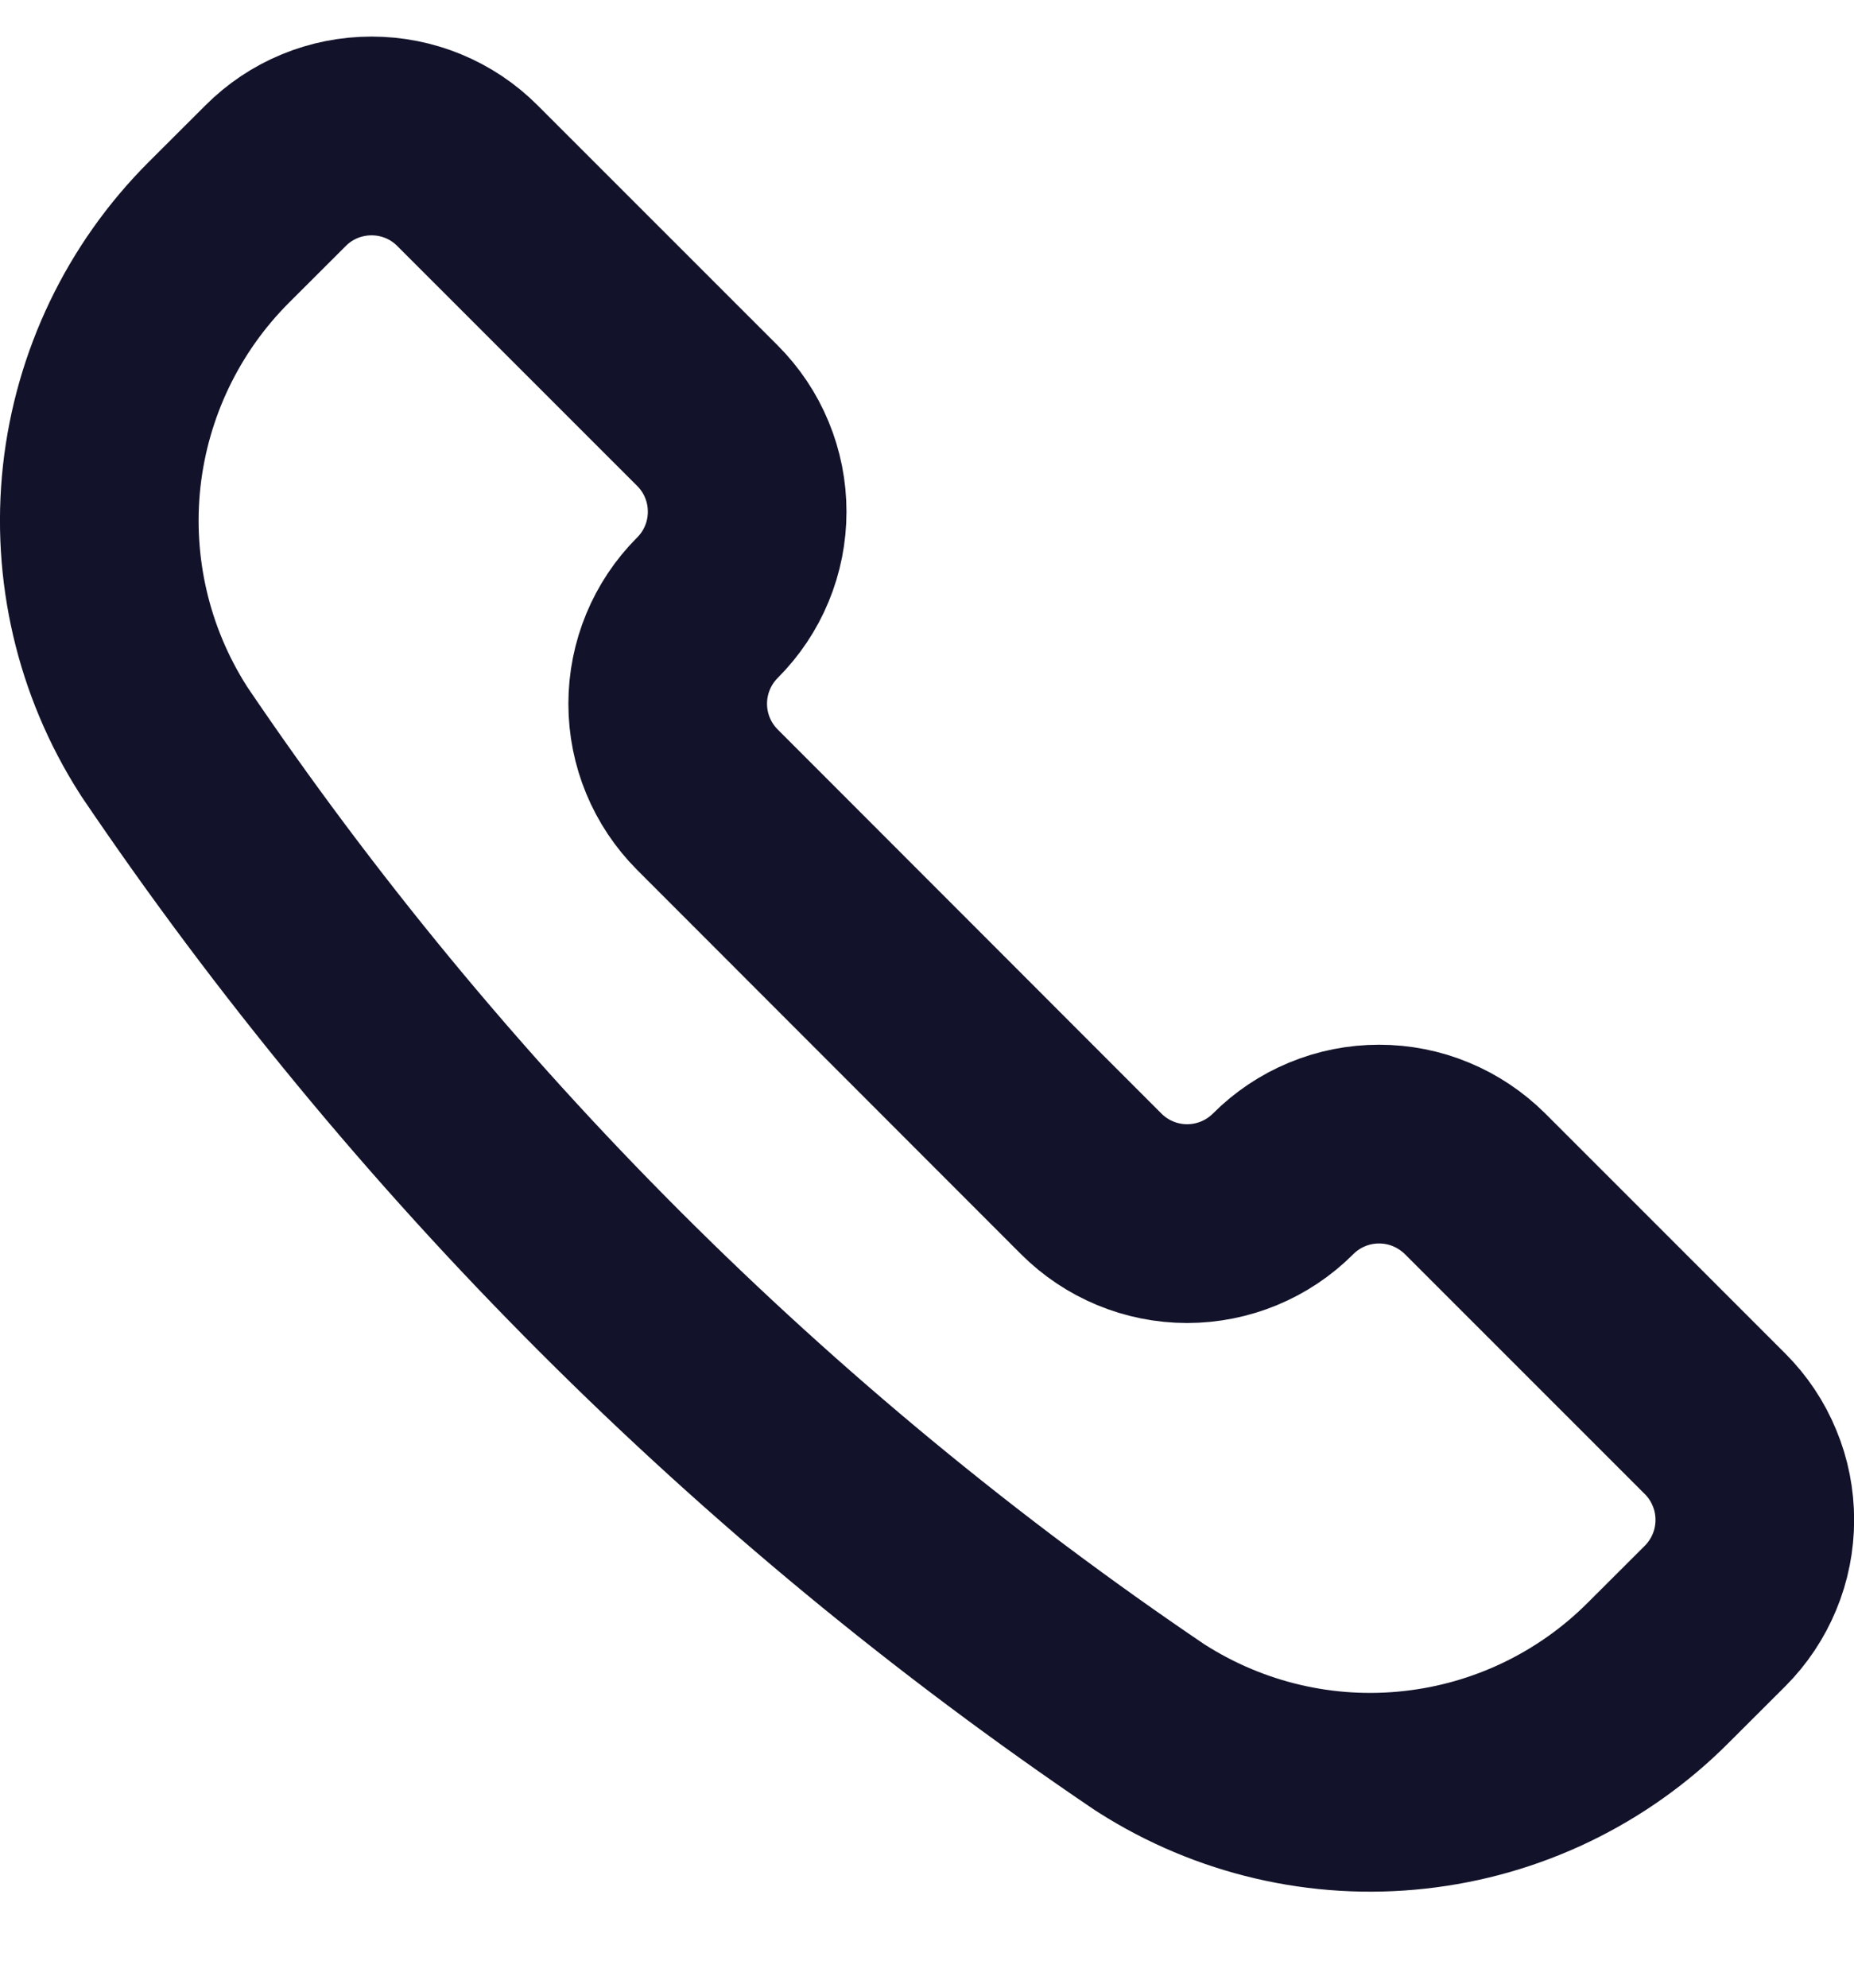 <svg width="14" height="15" viewBox="0 0 14 15" fill="none" xmlns="http://www.w3.org/2000/svg">
<path d="M8.689 13.04L8.696 13.044C9.286 13.42 9.987 13.584 10.682 13.507C11.378 13.431 12.027 13.119 12.521 12.624L12.951 12.195C13.046 12.1 13.122 11.986 13.173 11.862C13.225 11.738 13.251 11.604 13.251 11.47C13.251 11.335 13.225 11.202 13.173 11.078C13.122 10.953 13.046 10.84 12.951 10.745L11.139 8.934C11.043 8.839 10.93 8.763 10.806 8.712C10.682 8.66 10.548 8.634 10.414 8.634C10.279 8.634 10.146 8.66 10.021 8.712C9.897 8.763 9.784 8.839 9.689 8.934C9.497 9.126 9.236 9.234 8.964 9.234C8.693 9.234 8.432 9.126 8.24 8.934L5.342 6.035C5.15 5.843 5.042 5.583 5.042 5.311C5.042 5.039 5.15 4.778 5.342 4.586C5.437 4.491 5.513 4.378 5.564 4.254C5.616 4.129 5.642 3.996 5.642 3.861C5.642 3.727 5.616 3.594 5.564 3.469C5.513 3.345 5.437 3.232 5.342 3.137L3.53 1.326C3.338 1.133 3.077 1.026 2.806 1.026C2.534 1.026 2.273 1.133 2.081 1.326L1.651 1.755C1.156 2.25 0.845 2.899 0.768 3.594C0.692 4.29 0.855 4.991 1.231 5.581L1.235 5.588C3.221 8.525 5.751 11.055 8.689 13.04V13.04Z" stroke="#12122A" stroke-width="1.5" stroke-linecap="round" stroke-linejoin="round"/>
</svg>

